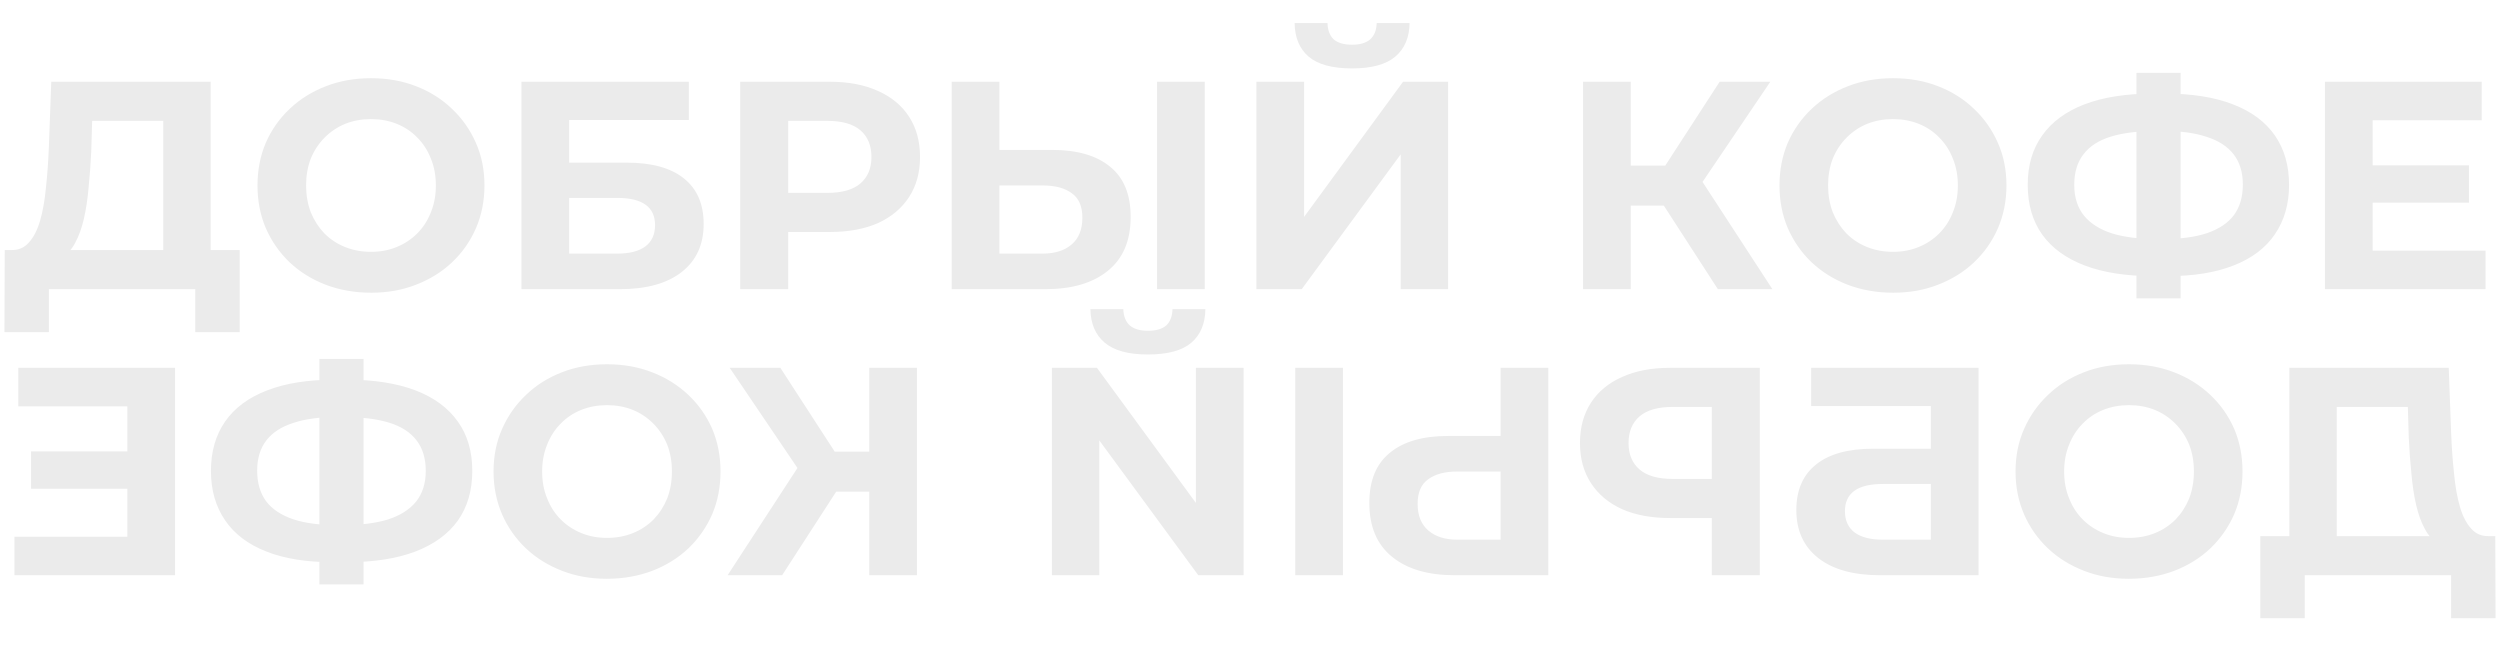 <?xml version="1.0" encoding="UTF-8"?> <svg xmlns="http://www.w3.org/2000/svg" width="683" height="178" viewBox="0 0 683 178" fill="none"><path d="M44.602 73.172V33.021H25.175L24.932 41.278C24.77 44.786 24.527 48.105 24.203 51.235C23.934 54.365 23.502 57.225 22.908 59.815C22.315 62.352 21.532 64.51 20.561 66.291C19.643 68.072 18.483 69.34 17.08 70.096L3.076 68.315C5.019 68.369 6.611 67.694 7.852 66.291C9.147 64.888 10.172 62.918 10.928 60.382C11.684 57.792 12.223 54.77 12.547 51.316C12.925 47.862 13.194 44.111 13.356 40.064L14.004 22.336H57.554V73.172H44.602ZM1.214 90.737L1.295 68.315H65.487V90.737H53.345V79H13.356V90.737H1.214ZM101.432 79.971C96.953 79.971 92.798 79.243 88.966 77.786C85.189 76.329 81.897 74.278 79.091 71.634C76.338 68.989 74.18 65.886 72.615 62.325C71.104 58.763 70.348 54.877 70.348 50.668C70.348 46.459 71.104 42.573 72.615 39.012C74.18 35.45 76.365 32.347 79.172 29.703C81.978 27.058 85.27 25.008 89.047 23.55C92.825 22.093 96.926 21.365 101.352 21.365C105.831 21.365 109.932 22.093 113.656 23.55C117.433 25.008 120.698 27.058 123.45 29.703C126.257 32.347 128.442 35.45 130.007 39.012C131.572 42.519 132.355 46.405 132.355 50.668C132.355 54.877 131.572 58.79 130.007 62.406C128.442 65.967 126.257 69.07 123.45 71.715C120.698 74.305 117.433 76.329 113.656 77.786C109.932 79.243 105.858 79.971 101.432 79.971ZM101.352 68.8C103.888 68.8 106.208 68.369 108.313 67.505C110.472 66.642 112.36 65.401 113.979 63.782C115.598 62.163 116.84 60.247 117.703 58.034C118.62 55.822 119.079 53.366 119.079 50.668C119.079 47.97 118.62 45.514 117.703 43.302C116.84 41.089 115.598 39.173 113.979 37.554C112.414 35.936 110.553 34.694 108.394 33.831C106.235 32.968 103.888 32.536 101.352 32.536C98.815 32.536 96.468 32.968 94.309 33.831C92.204 34.694 90.343 35.936 88.724 37.554C87.105 39.173 85.836 41.089 84.919 43.302C84.056 45.514 83.624 47.97 83.624 50.668C83.624 53.312 84.056 55.768 84.919 58.034C85.836 60.247 87.078 62.163 88.643 63.782C90.262 65.401 92.15 66.642 94.309 67.505C96.468 68.369 98.815 68.8 101.352 68.8ZM142.457 79V22.336H188.192V32.779H155.489V44.435H171.193C178.047 44.435 183.255 45.865 186.816 48.725C190.432 51.586 192.24 55.741 192.24 61.191C192.24 66.804 190.243 71.175 186.25 74.305C182.256 77.435 176.617 79 169.332 79H142.457ZM155.489 69.286H168.603C171.949 69.286 174.512 68.639 176.293 67.344C178.074 65.994 178.964 64.052 178.964 61.515C178.964 56.55 175.511 54.068 168.603 54.068H155.489V69.286ZM202.219 79V22.336H226.747C231.819 22.336 236.19 23.173 239.86 24.846C243.53 26.465 246.363 28.812 248.36 31.888C250.356 34.964 251.355 38.634 251.355 42.897C251.355 47.106 250.356 50.749 248.36 53.825C246.363 56.901 243.53 59.276 239.86 60.949C236.19 62.568 231.819 63.377 226.747 63.377H209.505L215.333 57.468V79H202.219ZM215.333 58.925L209.505 52.692H226.018C230.065 52.692 233.087 51.828 235.084 50.102C237.081 48.375 238.079 45.973 238.079 42.897C238.079 39.767 237.081 37.339 235.084 35.612C233.087 33.885 230.065 33.021 226.018 33.021H209.505L215.333 26.788V58.925ZM287.447 40.954C294.3 40.954 299.589 42.492 303.313 45.568C307.036 48.59 308.898 53.151 308.898 59.249C308.898 65.725 306.82 70.635 302.665 73.981C298.564 77.327 292.87 79 285.585 79H260.005V22.336H273.038V40.954H287.447ZM284.857 69.286C288.202 69.286 290.847 68.45 292.789 66.777C294.732 65.104 295.704 62.675 295.704 59.492C295.704 56.361 294.732 54.122 292.789 52.773C290.901 51.37 288.256 50.668 284.857 50.668H273.038V69.286H284.857ZM316.103 79V22.336H329.135V79H316.103ZM343.246 79V22.336H356.279V59.249L383.315 22.336H395.62V79H382.668V42.169L355.631 79H343.246ZM369.392 18.694C363.996 18.694 360.029 17.614 357.493 15.456C355.011 13.297 353.742 10.248 353.688 6.309H362.674C362.728 8.251 363.294 9.735 364.374 10.761C365.507 11.732 367.18 12.218 369.392 12.218C371.551 12.218 373.197 11.732 374.33 10.761C375.463 9.735 376.057 8.251 376.111 6.309H385.096C385.042 10.248 383.747 13.297 381.211 15.456C378.674 17.614 374.735 18.694 369.392 18.694ZM469.322 79L451.676 51.721L462.28 45.326L484.217 79H469.322ZM432.491 79V22.336H445.523V79H432.491ZM441.719 56.173V45.245H461.47V56.173H441.719ZM463.494 52.125L451.433 50.668L469.808 22.336H483.65L463.494 52.125ZM517.24 79.971C512.761 79.971 508.606 79.243 504.774 77.786C500.997 76.329 497.705 74.278 494.899 71.634C492.146 68.989 489.988 65.886 488.423 62.325C486.912 58.763 486.156 54.877 486.156 50.668C486.156 46.459 486.912 42.573 488.423 39.012C489.988 35.45 492.173 32.347 494.98 29.703C497.786 27.058 501.078 25.008 504.855 23.55C508.633 22.093 512.734 21.365 517.159 21.365C521.639 21.365 525.74 22.093 529.464 23.55C533.241 25.008 536.506 27.058 539.258 29.703C542.064 32.347 544.25 35.45 545.815 39.012C547.38 42.519 548.163 46.405 548.163 50.668C548.163 54.877 547.38 58.79 545.815 62.406C544.25 65.967 542.064 69.07 539.258 71.715C536.506 74.305 533.241 76.329 529.464 77.786C525.74 79.243 521.666 79.971 517.24 79.971ZM517.159 68.8C519.696 68.8 522.016 68.369 524.121 67.505C526.28 66.642 528.168 65.401 529.787 63.782C531.406 62.163 532.647 60.247 533.511 58.034C534.428 55.822 534.887 53.366 534.887 50.668C534.887 47.97 534.428 45.514 533.511 43.302C532.647 41.089 531.406 39.173 529.787 37.554C528.222 35.936 526.361 34.694 524.202 33.831C522.043 32.968 519.696 32.536 517.159 32.536C514.623 32.536 512.276 32.968 510.117 33.831C508.012 34.694 506.15 35.936 504.531 37.554C502.913 39.173 501.644 41.089 500.727 43.302C499.863 45.514 499.432 47.97 499.432 50.668C499.432 53.312 499.863 55.768 500.727 58.034C501.644 60.247 502.886 62.163 504.451 63.782C506.07 65.401 507.958 66.642 510.117 67.505C512.276 68.369 514.623 68.8 517.159 68.8ZM588.215 75.438C580.876 75.438 574.643 74.467 569.516 72.524C564.444 70.581 560.585 67.775 557.941 64.106C555.296 60.382 553.974 55.849 553.974 50.506C553.974 45.164 555.296 40.658 557.941 36.988C560.585 33.264 564.444 30.431 569.516 28.488C574.643 26.546 580.876 25.574 588.215 25.574C588.323 25.574 588.62 25.574 589.106 25.574C589.645 25.574 590.158 25.574 590.644 25.574C591.184 25.574 591.48 25.574 591.534 25.574C598.82 25.574 604.972 26.546 609.99 28.488C615.063 30.431 618.895 33.264 621.485 36.988C624.075 40.712 625.371 45.218 625.371 50.506C625.371 55.741 624.075 60.247 621.485 64.025C618.949 67.748 615.198 70.581 610.233 72.524C605.322 74.467 599.305 75.438 592.182 75.438C592.02 75.438 591.642 75.438 591.049 75.438C590.455 75.438 589.861 75.438 589.268 75.438C588.728 75.438 588.377 75.438 588.215 75.438ZM589.43 65.32C589.592 65.32 589.807 65.32 590.077 65.32C590.347 65.32 590.536 65.32 590.644 65.32C595.609 65.32 599.71 64.78 602.948 63.701C606.24 62.568 608.695 60.922 610.314 58.763C611.933 56.55 612.743 53.771 612.743 50.425C612.743 47.079 611.906 44.327 610.233 42.169C608.56 40.01 606.105 38.418 602.867 37.393C599.683 36.313 595.663 35.774 590.806 35.774C590.698 35.774 590.482 35.774 590.158 35.774C589.888 35.774 589.645 35.774 589.43 35.774C584.303 35.774 580.067 36.286 576.721 37.312C573.375 38.337 570.866 39.956 569.193 42.169C567.52 44.327 566.683 47.106 566.683 50.506C566.683 53.906 567.574 56.712 569.354 58.925C571.135 61.084 573.699 62.702 577.045 63.782C580.444 64.807 584.573 65.32 589.43 65.32ZM583.682 81.509V19.908H595.744V81.509H583.682ZM647.242 45.164H674.522V55.363H647.242V45.164ZM648.214 68.477H679.055V79H635.181V22.336H678.003V32.859H648.214V68.477Z" fill="black" fill-opacity="0.08"></path><path d="M638.398 151.323V111.173H657.825L658.068 119.43C658.23 122.937 658.473 126.256 658.797 129.386C659.066 132.516 659.498 135.376 660.092 137.967C660.685 140.503 661.468 142.662 662.439 144.443C663.357 146.223 664.517 147.492 665.92 148.247L679.924 146.466C677.981 146.52 676.389 145.846 675.148 144.443C673.853 143.039 672.828 141.07 672.072 138.533C671.316 135.943 670.777 132.921 670.453 129.467C670.075 126.013 669.805 122.263 669.644 118.215L668.996 100.488H625.446V151.323H638.398ZM681.786 168.889L681.705 146.466H617.513V168.889H629.655V157.151H669.644V168.889H681.786ZM581.568 158.123C586.047 158.123 590.202 157.394 594.034 155.937C597.811 154.48 601.103 152.429 603.909 149.785C606.661 147.141 608.82 144.038 610.385 140.476C611.896 136.914 612.652 133.029 612.652 128.82C612.652 124.61 611.896 120.725 610.385 117.163C608.82 113.601 606.634 110.498 603.828 107.854C601.022 105.21 597.73 103.159 593.953 101.702C590.175 100.245 586.074 99.516 581.648 99.516C577.169 99.516 573.068 100.245 569.344 101.702C565.567 103.159 562.302 105.21 559.55 107.854C556.743 110.498 554.558 113.601 552.993 117.163C551.428 120.671 550.645 124.556 550.645 128.82C550.645 133.029 551.428 136.941 552.993 140.557C554.558 144.119 556.743 147.222 559.55 149.866C562.302 152.456 565.567 154.48 569.344 155.937C573.068 157.394 577.142 158.123 581.568 158.123ZM581.648 146.952C579.112 146.952 576.792 146.52 574.687 145.657C572.528 144.793 570.64 143.552 569.021 141.933C567.402 140.314 566.16 138.398 565.297 136.186C564.38 133.973 563.921 131.518 563.921 128.82C563.921 126.121 564.38 123.666 565.297 121.453C566.16 119.241 567.402 117.325 569.021 115.706C570.586 114.087 572.447 112.846 574.606 111.982C576.765 111.119 579.112 110.687 581.648 110.687C584.185 110.687 586.532 111.119 588.691 111.982C590.796 112.846 592.657 114.087 594.276 115.706C595.895 117.325 597.164 119.241 598.081 121.453C598.944 123.666 599.376 126.121 599.376 128.82C599.376 131.464 598.944 133.919 598.081 136.186C597.164 138.398 595.922 140.314 594.357 141.933C592.738 143.552 590.85 144.793 588.691 145.657C586.532 146.52 584.185 146.952 581.648 146.952ZM540.543 157.151V100.488H494.808V110.93H527.511V122.587H511.807C504.953 122.587 499.745 124.017 496.184 126.877C492.568 129.737 490.76 133.892 490.76 139.343C490.76 144.955 492.757 149.326 496.75 152.456C500.744 155.586 506.383 157.151 513.668 157.151H540.543ZM527.511 147.438H514.397C511.051 147.438 508.488 146.79 506.707 145.495C504.926 144.146 504.036 142.203 504.036 139.667C504.036 134.702 507.489 132.219 514.397 132.219H527.511V147.438ZM480.781 157.151V100.488H456.253C451.181 100.488 446.81 101.324 443.14 102.997C439.47 104.616 436.637 106.964 434.64 110.04C432.644 113.116 431.645 116.785 431.645 121.048C431.645 125.258 432.644 128.9 434.64 131.976C436.637 135.053 439.47 137.427 443.14 139.1C446.81 140.719 451.181 141.528 456.253 141.528H473.495L467.667 135.619V157.151H480.781ZM467.667 137.076L473.495 130.843H456.982C452.935 130.843 449.913 129.98 447.916 128.253C445.919 126.526 444.921 124.125 444.921 121.048C444.921 117.918 445.919 115.49 447.916 113.763C449.913 112.036 452.935 111.173 456.982 111.173H473.495L467.667 104.94V137.076ZM395.553 119.106C388.7 119.106 383.411 120.644 379.687 123.72C375.964 126.742 374.102 131.302 374.102 137.4C374.102 143.876 376.18 148.787 380.335 152.133C384.436 155.478 390.13 157.151 397.415 157.151H422.995V100.488H409.962V119.106H395.553ZM398.143 147.438C394.798 147.438 392.153 146.601 390.211 144.928C388.268 143.255 387.296 140.827 387.296 137.643C387.296 134.513 388.268 132.273 390.211 130.924C392.099 129.521 394.744 128.82 398.143 128.82H409.962V147.438H398.143ZM366.897 157.151V100.488H353.865V157.151H366.897ZM339.754 157.151V100.488H326.721V137.4L299.685 100.488H287.38V157.151H300.332V120.32L327.369 157.151H339.754ZM313.608 96.845C319.004 96.845 322.971 95.766 325.507 93.607C327.989 91.448 329.258 88.399 329.312 84.46H320.326C320.272 86.403 319.706 87.887 318.626 88.912C317.493 89.883 315.82 90.369 313.608 90.369C311.449 90.369 309.803 89.883 308.67 88.912C307.537 87.887 306.943 86.403 306.889 84.46H297.904C297.958 88.399 299.253 91.448 301.789 93.607C304.326 95.766 308.265 96.845 313.608 96.845ZM213.678 157.151L231.324 129.872L220.72 123.477L198.783 157.151H213.678ZM250.509 157.151V100.488H237.477V157.151H250.509ZM241.281 134.324V123.396H221.53V134.324H241.281ZM219.506 130.277L231.567 128.82L213.192 100.488H199.35L219.506 130.277ZM165.76 158.123C170.239 158.123 174.394 157.394 178.226 155.937C182.003 154.48 185.295 152.429 188.101 149.785C190.854 147.141 193.012 144.038 194.577 140.476C196.088 136.914 196.844 133.029 196.844 128.82C196.844 124.61 196.088 120.725 194.577 117.163C193.012 113.601 190.827 110.498 188.02 107.854C185.214 105.21 181.922 103.159 178.145 101.702C174.367 100.245 170.266 99.516 165.841 99.516C161.361 99.516 157.26 100.245 153.536 101.702C149.759 103.159 146.494 105.21 143.742 107.854C140.936 110.498 138.75 113.601 137.185 117.163C135.62 120.671 134.837 124.556 134.837 128.82C134.837 133.029 135.62 136.941 137.185 140.557C138.75 144.119 140.936 147.222 143.742 149.866C146.494 152.456 149.759 154.48 153.536 155.937C157.26 157.394 161.334 158.123 165.76 158.123ZM165.841 146.952C163.304 146.952 160.984 146.52 158.879 145.657C156.72 144.793 154.832 143.552 153.213 141.933C151.594 140.314 150.353 138.398 149.489 136.186C148.572 133.973 148.113 131.518 148.113 128.82C148.113 126.121 148.572 123.666 149.489 121.453C150.353 119.241 151.594 117.325 153.213 115.706C154.778 114.087 156.639 112.846 158.798 111.982C160.957 111.119 163.304 110.687 165.841 110.687C168.377 110.687 170.724 111.119 172.883 111.982C174.988 112.846 176.85 114.087 178.469 115.706C180.087 117.325 181.356 119.241 182.273 121.453C183.137 123.666 183.568 126.121 183.568 128.82C183.568 131.464 183.137 133.919 182.273 136.186C181.356 138.398 180.114 140.314 178.549 141.933C176.93 143.552 175.042 144.793 172.883 145.657C170.724 146.52 168.377 146.952 165.841 146.952ZM94.785 153.59C102.124 153.59 108.357 152.618 113.484 150.676C118.556 148.733 122.415 145.927 125.059 142.257C127.704 138.533 129.026 134 129.026 128.658C129.026 123.315 127.704 118.809 125.059 115.139C122.415 111.416 118.556 108.582 113.484 106.64C108.357 104.697 102.124 103.726 94.785 103.726C94.677 103.726 94.38 103.726 93.894 103.726C93.355 103.726 92.842 103.726 92.356 103.726C91.817 103.726 91.52 103.726 91.466 103.726C84.18 103.726 78.028 104.697 73.01 106.64C67.937 108.582 64.105 111.416 61.515 115.139C58.925 118.863 57.629 123.369 57.629 128.658C57.629 133.892 58.925 138.398 61.515 142.176C64.051 145.9 67.802 148.733 72.767 150.676C77.677 152.618 83.695 153.59 90.818 153.59C90.98 153.59 91.358 153.59 91.951 153.59C92.545 153.59 93.139 153.59 93.732 153.59C94.272 153.59 94.623 153.59 94.785 153.59ZM93.57 143.471C93.409 143.471 93.193 143.471 92.923 143.471C92.653 143.471 92.464 143.471 92.356 143.471C87.391 143.471 83.29 142.931 80.052 141.852C76.76 140.719 74.305 139.073 72.686 136.914C71.067 134.702 70.257 131.923 70.257 128.577C70.257 125.231 71.094 122.479 72.767 120.32C74.44 118.161 76.895 116.569 80.133 115.544C83.317 114.465 87.337 113.925 92.194 113.925C92.302 113.925 92.518 113.925 92.842 113.925C93.112 113.925 93.355 113.925 93.57 113.925C98.697 113.925 102.933 114.438 106.279 115.463C109.625 116.488 112.134 118.107 113.807 120.32C115.48 122.479 116.317 125.258 116.317 128.658C116.317 132.057 115.426 134.864 113.646 137.076C111.865 139.235 109.301 140.854 105.955 141.933C102.556 142.958 98.427 143.471 93.57 143.471ZM99.318 159.661V98.059H87.256V159.661H99.318ZM35.758 123.315H8.478V133.515H35.758V123.315ZM34.786 146.628H3.945V157.151H47.819V100.488H4.997V111.011H34.786V146.628Z" fill="black" fill-opacity="0.08"></path></svg> 